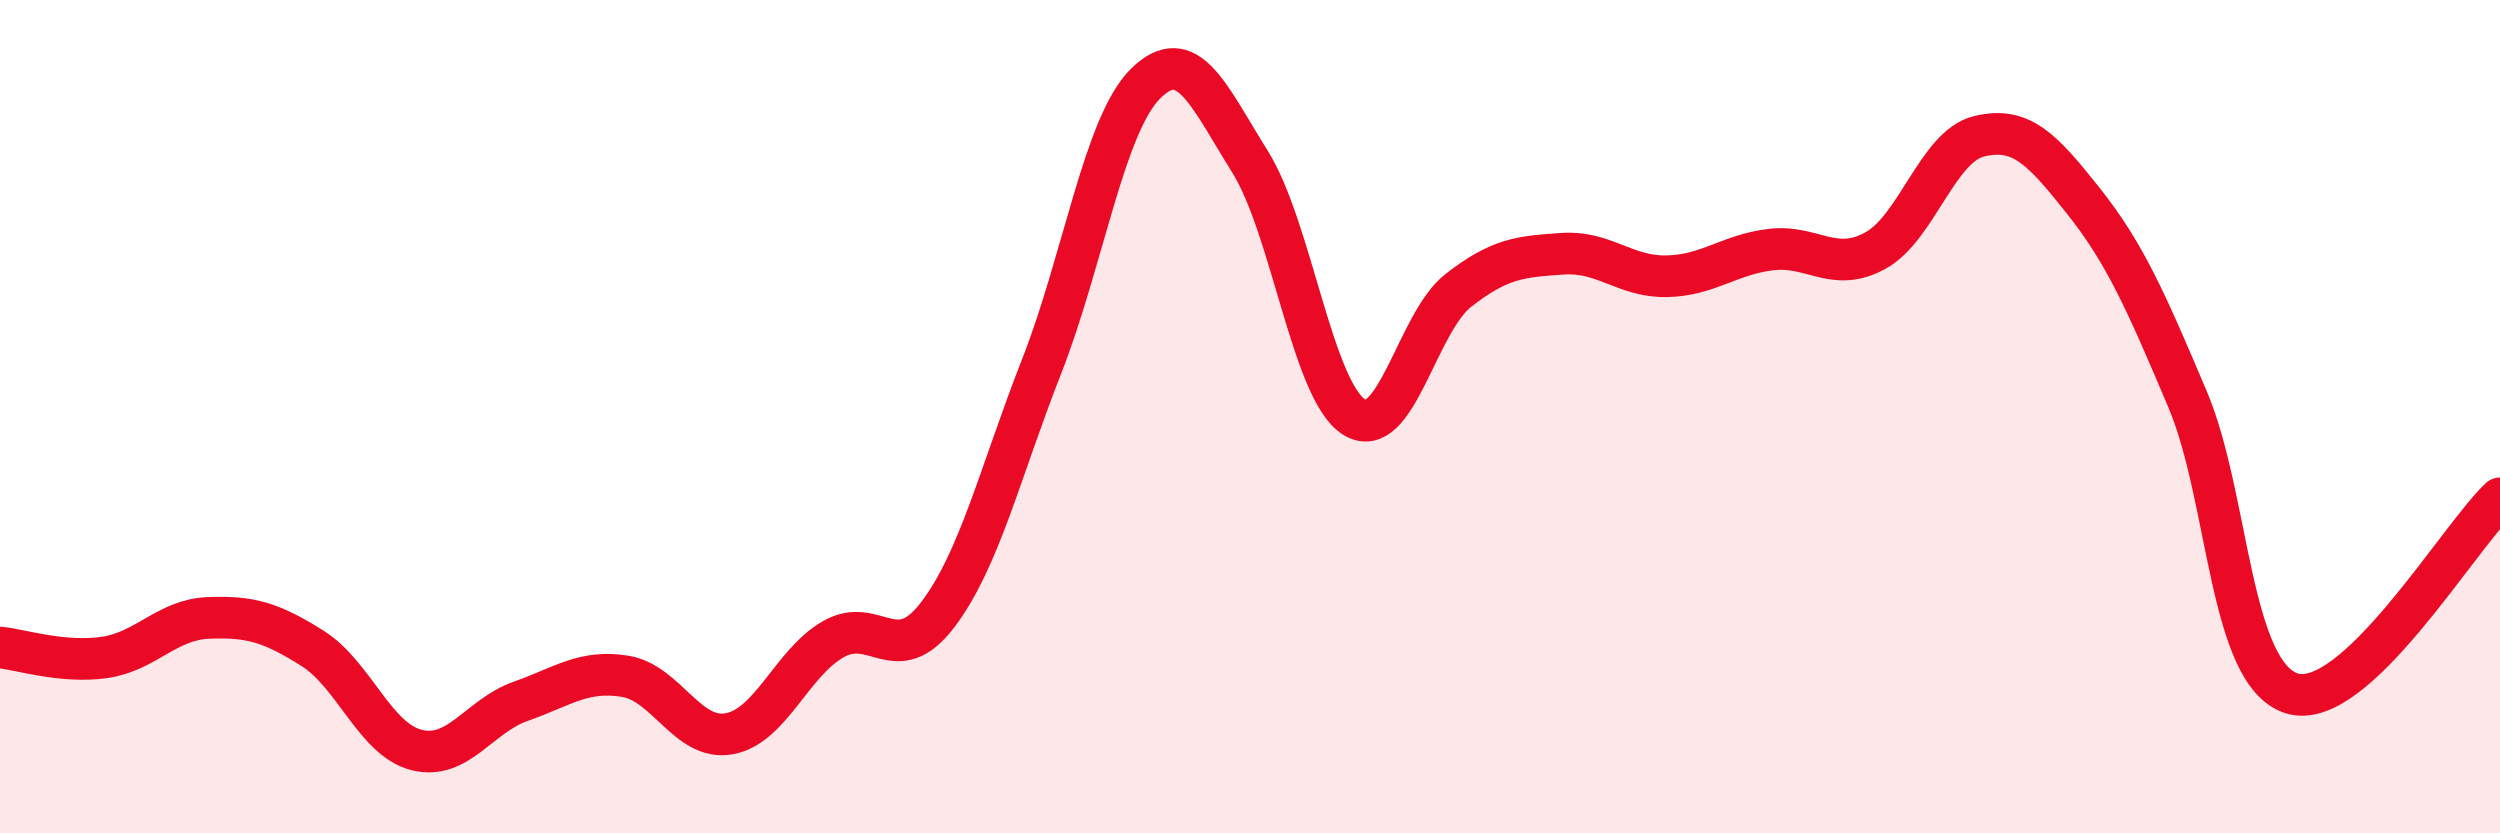 
    <svg width="60" height="20" viewBox="0 0 60 20" xmlns="http://www.w3.org/2000/svg">
      <path
        d="M 0,15.54 C 0.5,15.59 1.5,15.92 2.5,15.78 C 3.5,15.64 4,14.87 5,14.83 C 6,14.79 6.5,14.93 7.5,15.56 C 8.5,16.19 9,17.75 10,18 C 11,18.25 11.5,17.18 12.5,16.83 C 13.5,16.48 14,16.07 15,16.23 C 16,16.39 16.5,17.79 17.5,17.61 C 18.5,17.43 19,15.91 20,15.34 C 21,14.77 21.5,16.07 22.5,14.76 C 23.5,13.45 24,11.34 25,8.79 C 26,6.24 26.5,2.98 27.5,2 C 28.5,1.02 29,2.28 30,3.88 C 31,5.48 31.5,9.39 32.5,10.01 C 33.5,10.63 34,7.75 35,6.97 C 36,6.19 36.5,6.16 37.5,6.09 C 38.5,6.02 39,6.65 40,6.63 C 41,6.61 41.5,6.11 42.5,5.99 C 43.5,5.87 44,6.56 45,6.02 C 46,5.48 46.5,3.51 47.5,3.27 C 48.5,3.03 49,3.56 50,4.82 C 51,6.08 51.5,7.22 52.5,9.58 C 53.5,11.94 53.5,16.16 55,16.64 C 56.5,17.12 59,12.9 60,11.96L60 20L0 20Z"
        fill="#EB0A25"
        opacity="0.1"
        stroke-linecap="round"
        stroke-linejoin="round"
      />
      <path
        d="M 0,15.54 C 0.5,15.59 1.5,15.92 2.5,15.78 C 3.5,15.64 4,14.87 5,14.83 C 6,14.79 6.5,14.93 7.5,15.56 C 8.5,16.19 9,17.75 10,18 C 11,18.25 11.5,17.18 12.5,16.83 C 13.5,16.48 14,16.07 15,16.23 C 16,16.39 16.5,17.79 17.5,17.61 C 18.5,17.43 19,15.91 20,15.34 C 21,14.77 21.5,16.07 22.5,14.76 C 23.5,13.45 24,11.34 25,8.79 C 26,6.24 26.5,2.98 27.5,2 C 28.5,1.02 29,2.28 30,3.88 C 31,5.48 31.5,9.39 32.5,10.01 C 33.5,10.63 34,7.75 35,6.97 C 36,6.19 36.5,6.16 37.5,6.09 C 38.5,6.02 39,6.65 40,6.63 C 41,6.61 41.5,6.11 42.5,5.99 C 43.5,5.87 44,6.56 45,6.02 C 46,5.48 46.5,3.51 47.5,3.27 C 48.5,3.03 49,3.56 50,4.82 C 51,6.08 51.5,7.22 52.5,9.58 C 53.5,11.94 53.5,16.16 55,16.64 C 56.5,17.12 59,12.9 60,11.96"
        stroke="#EB0A25"
        stroke-width="1"
        fill="none"
        stroke-linecap="round"
        stroke-linejoin="round"
      />
    </svg>
  